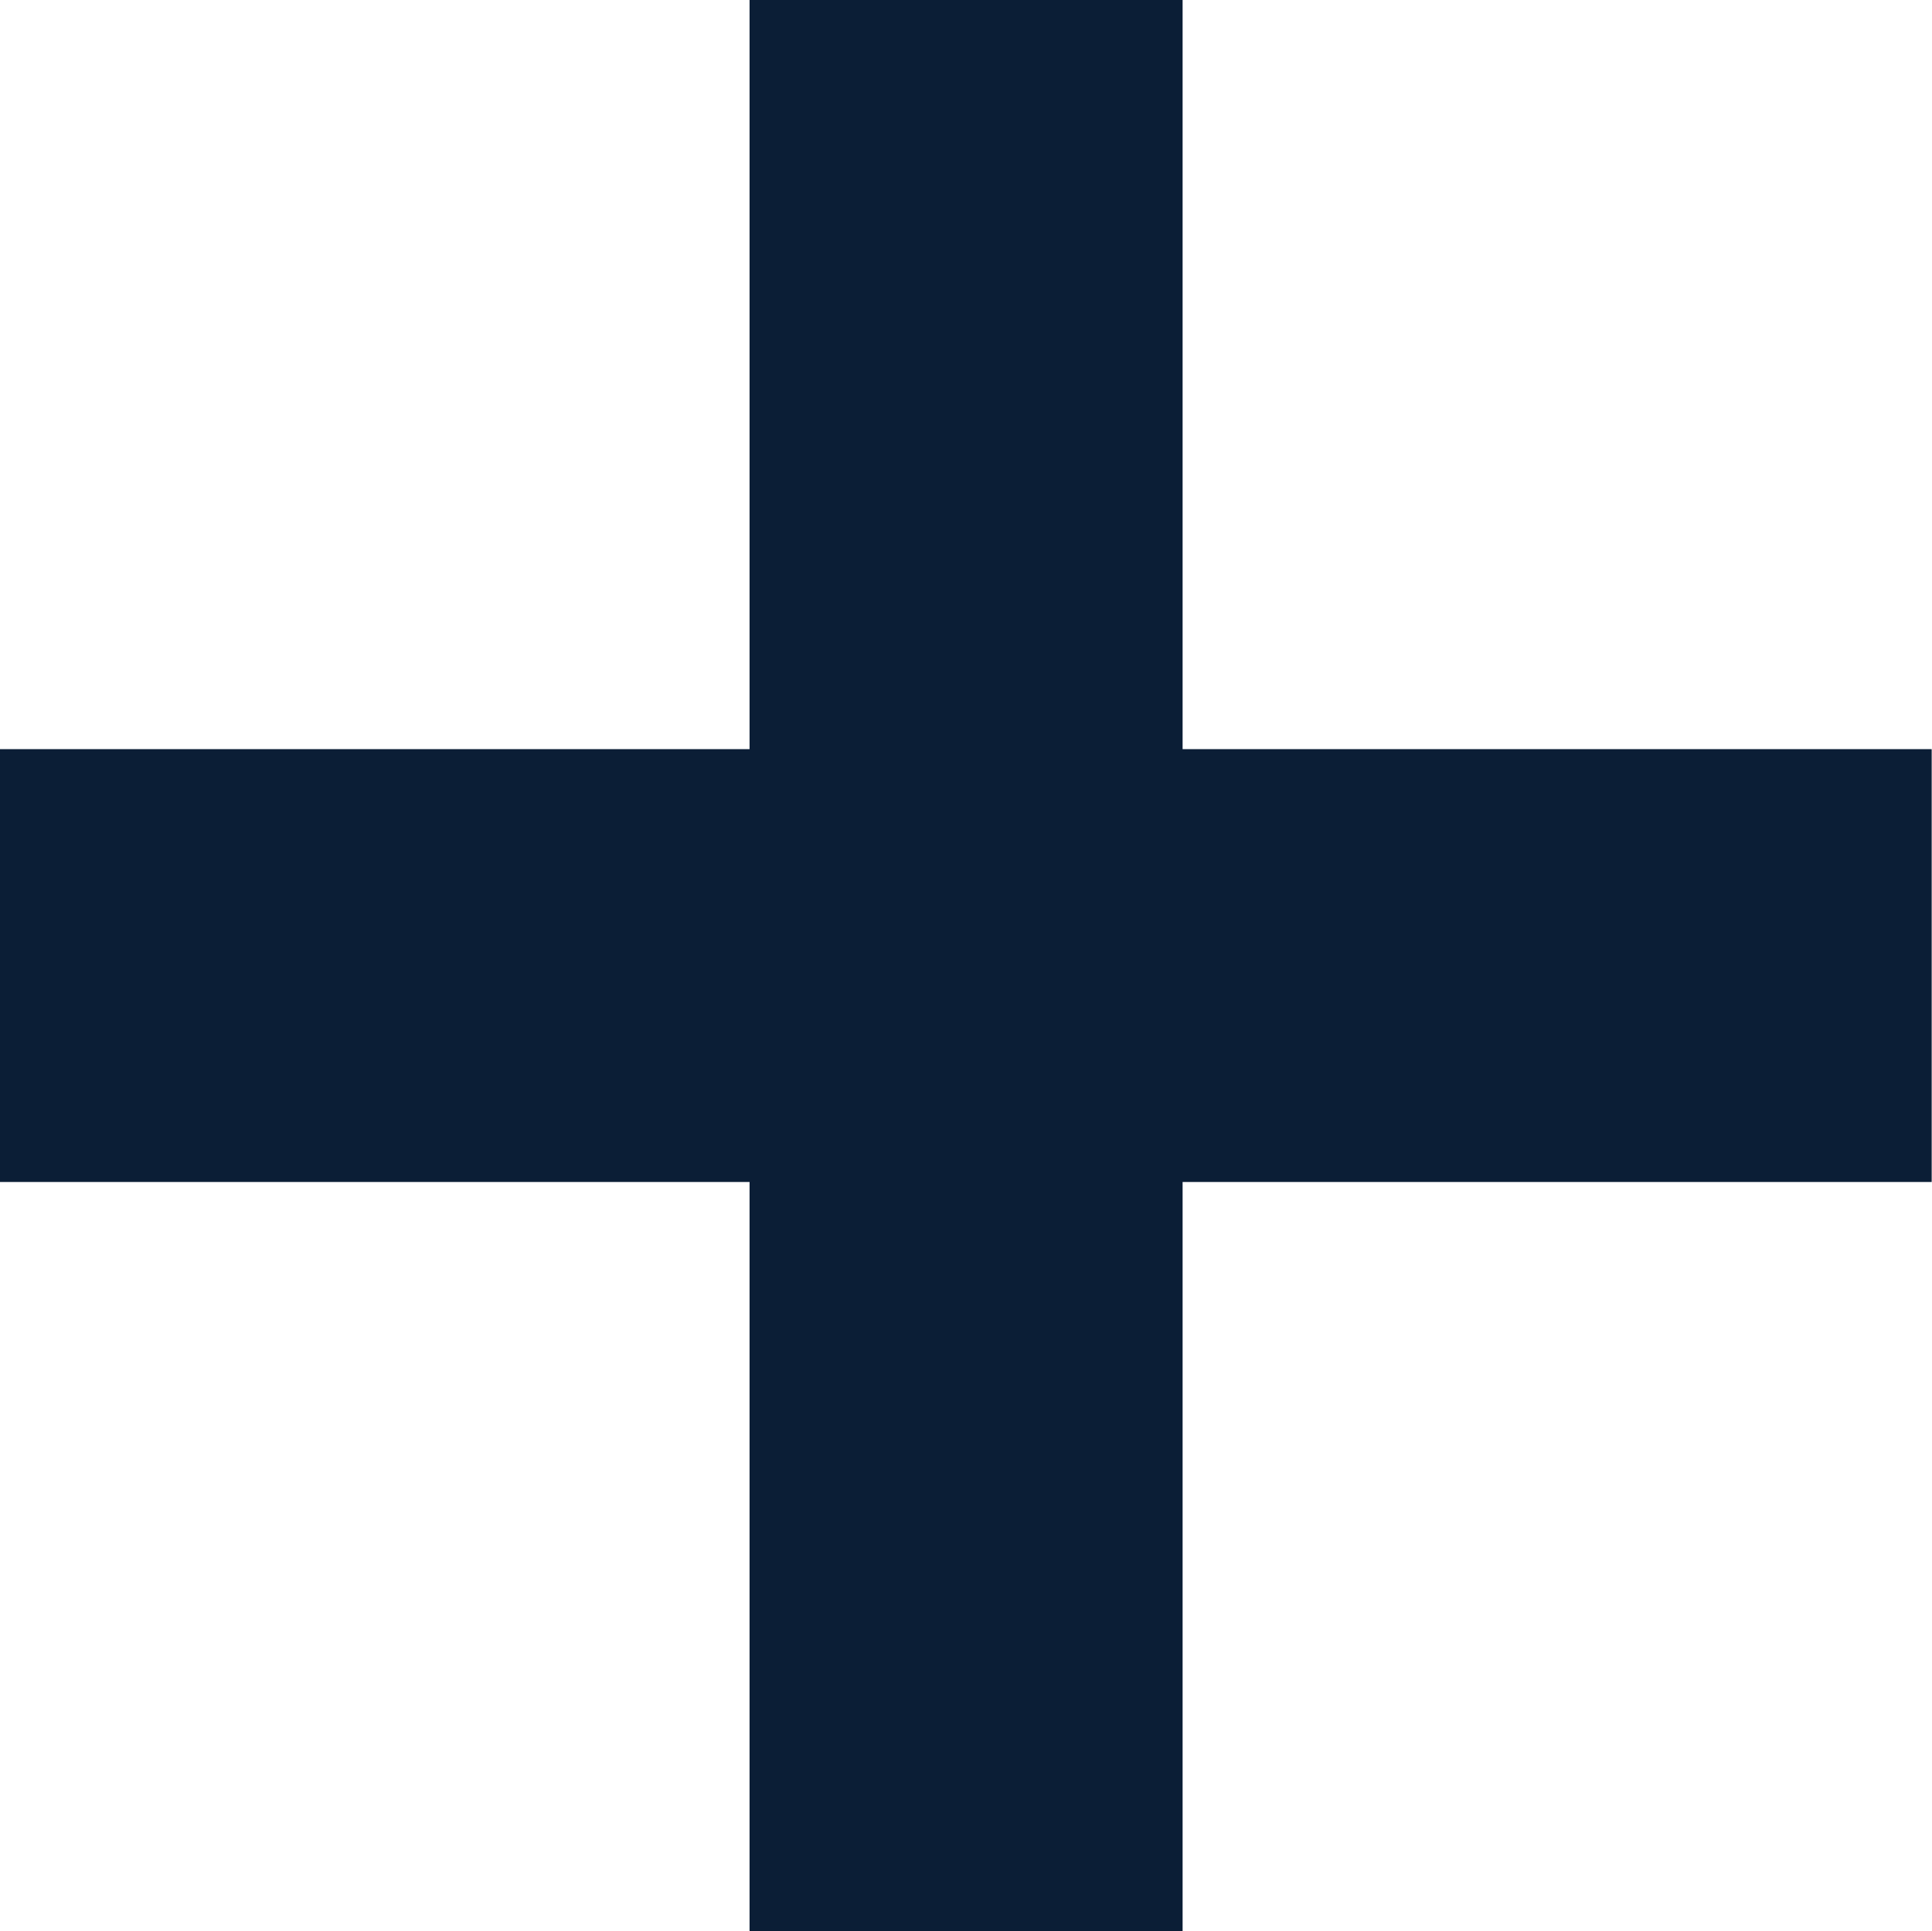 <?xml version="1.0" encoding="UTF-8"?> <svg xmlns="http://www.w3.org/2000/svg" viewBox="0 0 122.02 121.98"> <defs> <style>.cls-1{fill:#0b1e36;}</style> </defs> <title>Ресурс 41</title> <g id="Слой_2" data-name="Слой 2"> <g id="Слой_1-2" data-name="Слой 1"> <path class="cls-1" d="M47.34,0H74.69V47.32H122V74.66H74.69V122H47.34V74.66H0V47.32H47.34Z"></path> </g> </g> </svg> 